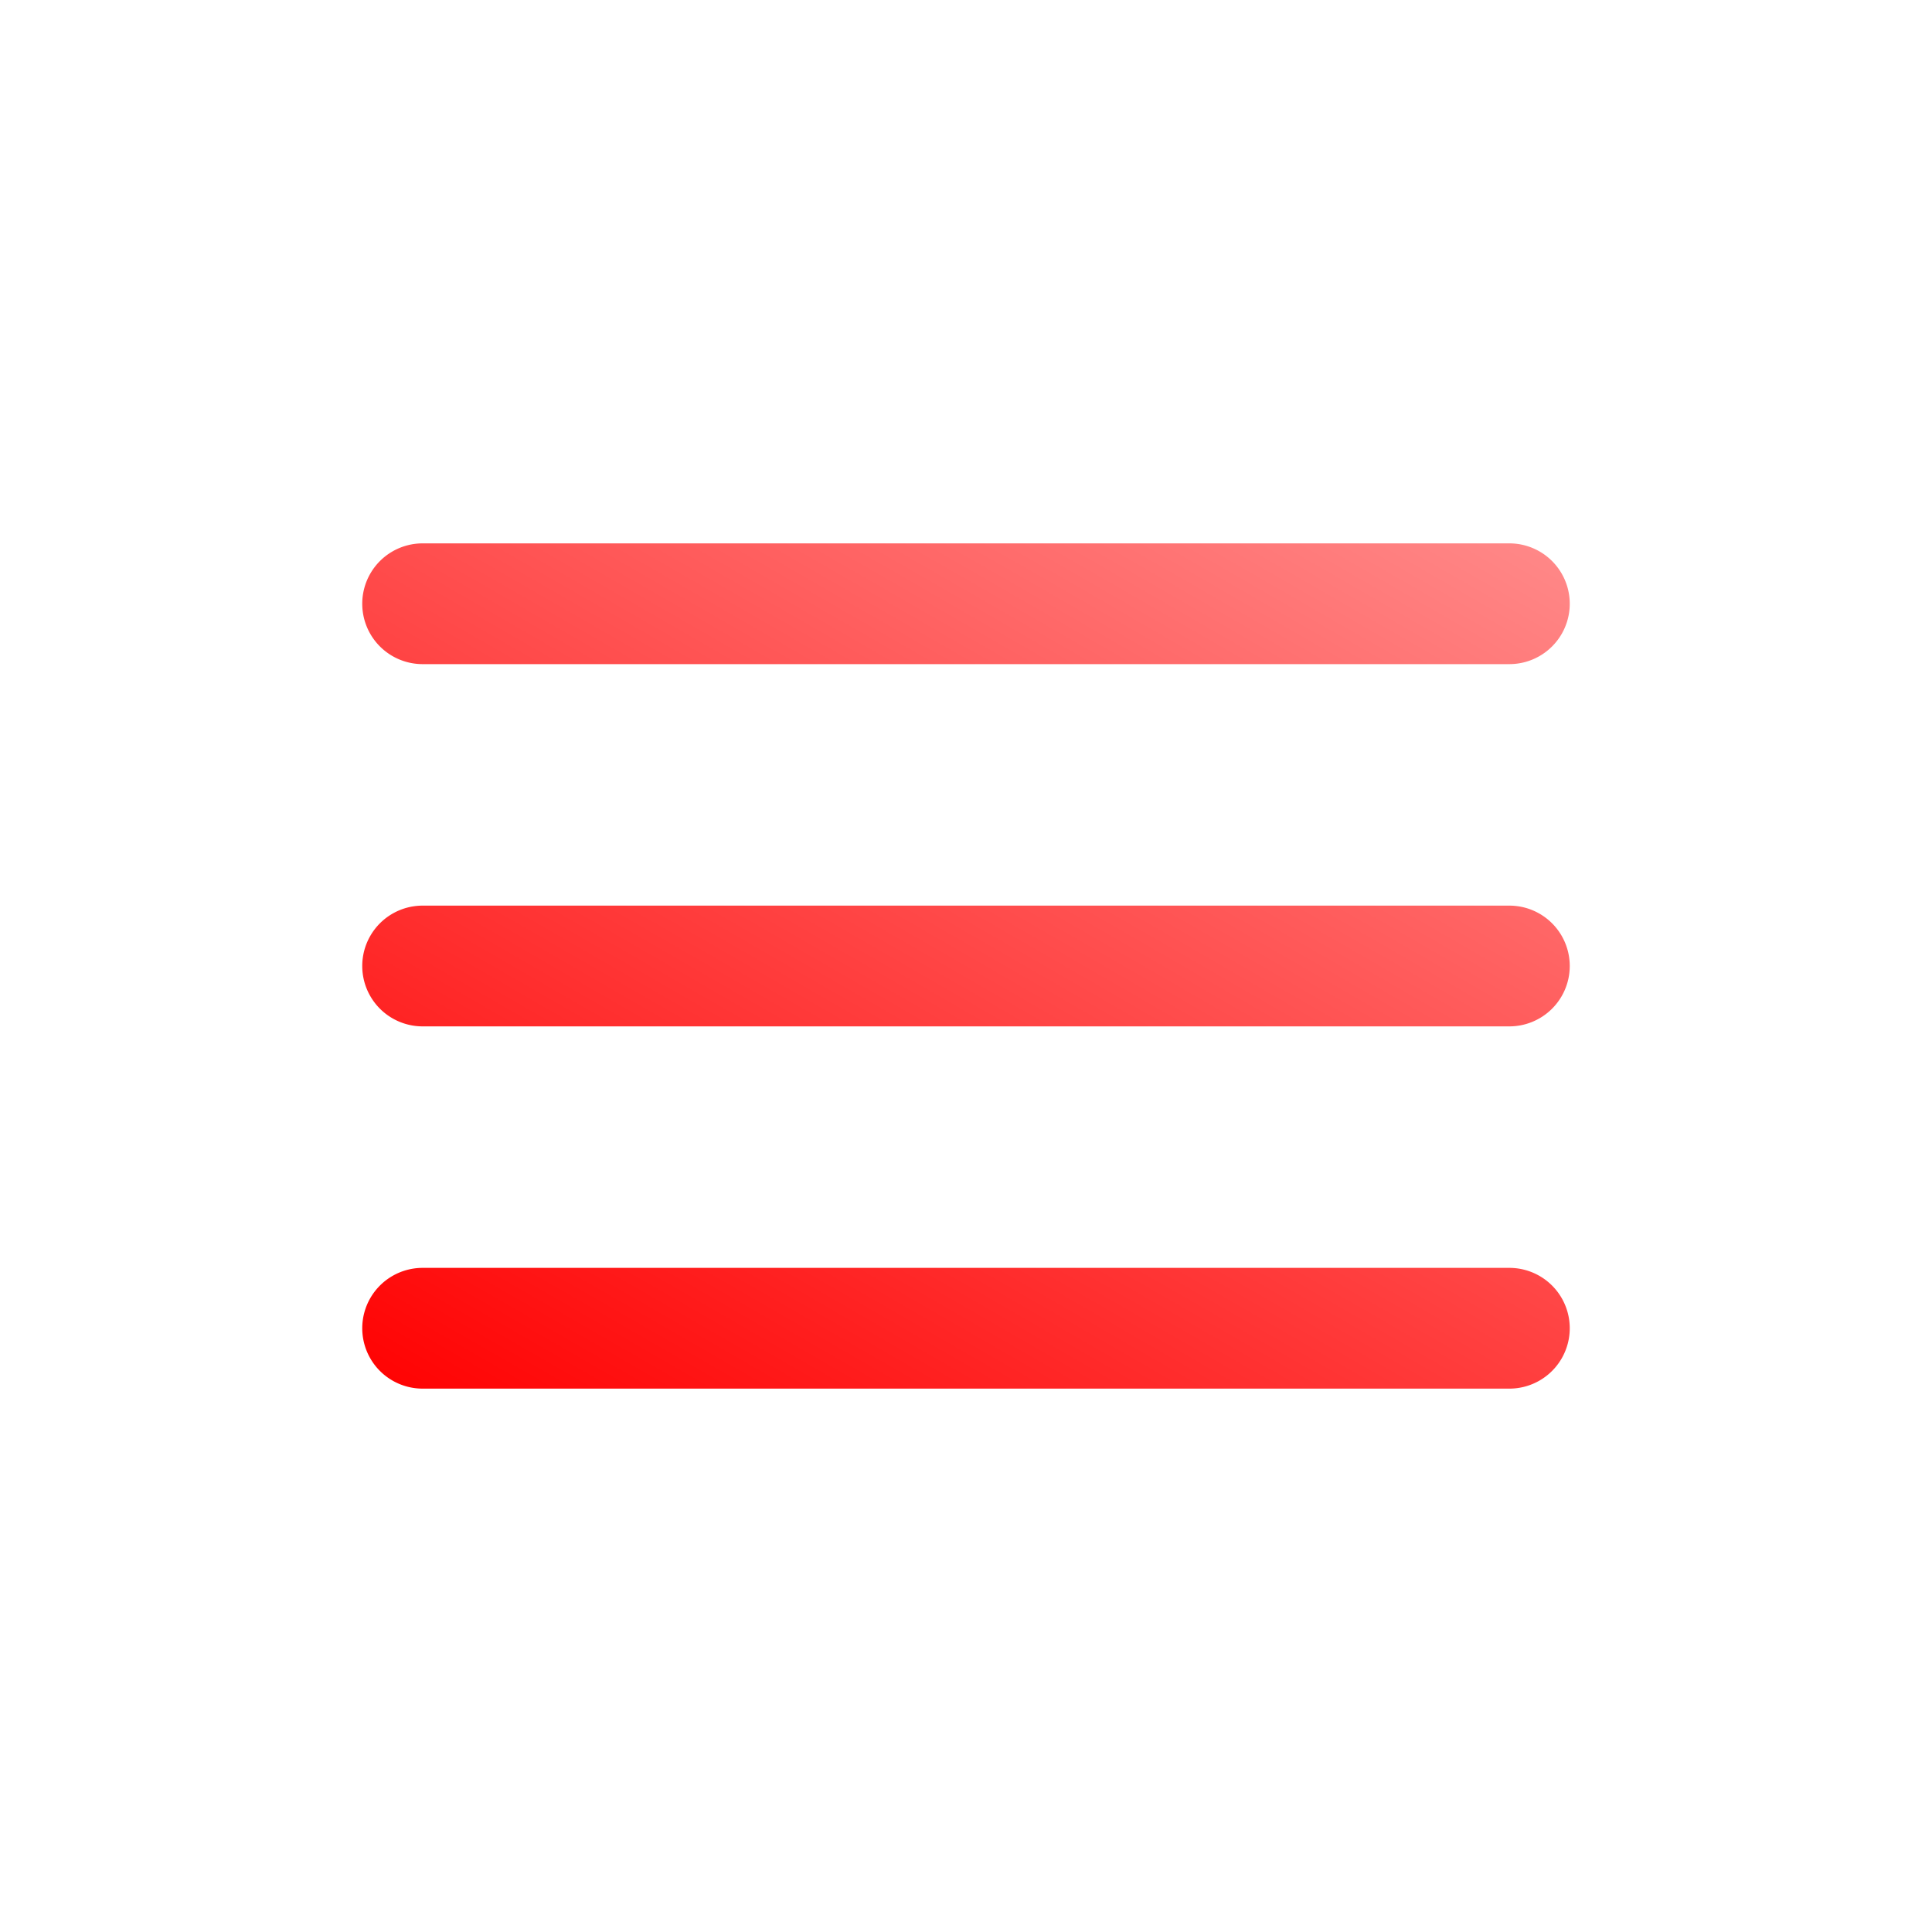 <svg xmlns="http://www.w3.org/2000/svg" viewBox="0 0 32 32" id="burgermenu"><defs><linearGradient id="a" x1="10.652" x2="21.348" y1="25.263" y2="6.737" gradientUnits="userSpaceOnUse"><stop offset="0" stop-color="#ff0404" class="stopColor4c46c8 svgShape"></stop><stop offset="1" stop-color="#ff8787" class="stopColor87bfff svgShape"></stop></linearGradient></defs><path fill="url(#a)" d="M26 16a1 1 0 0 1-1 1H7a1 1 0 0 1 0-2h18a1 1 0 0 1 1 1Zm-1 5H7a1 1 0 0 0 0 2h18a1 1 0 0 0 0-2ZM7 11h18a1 1 0 0 0 0-2H7a1 1 0 0 0 0 2Z"></path></svg>